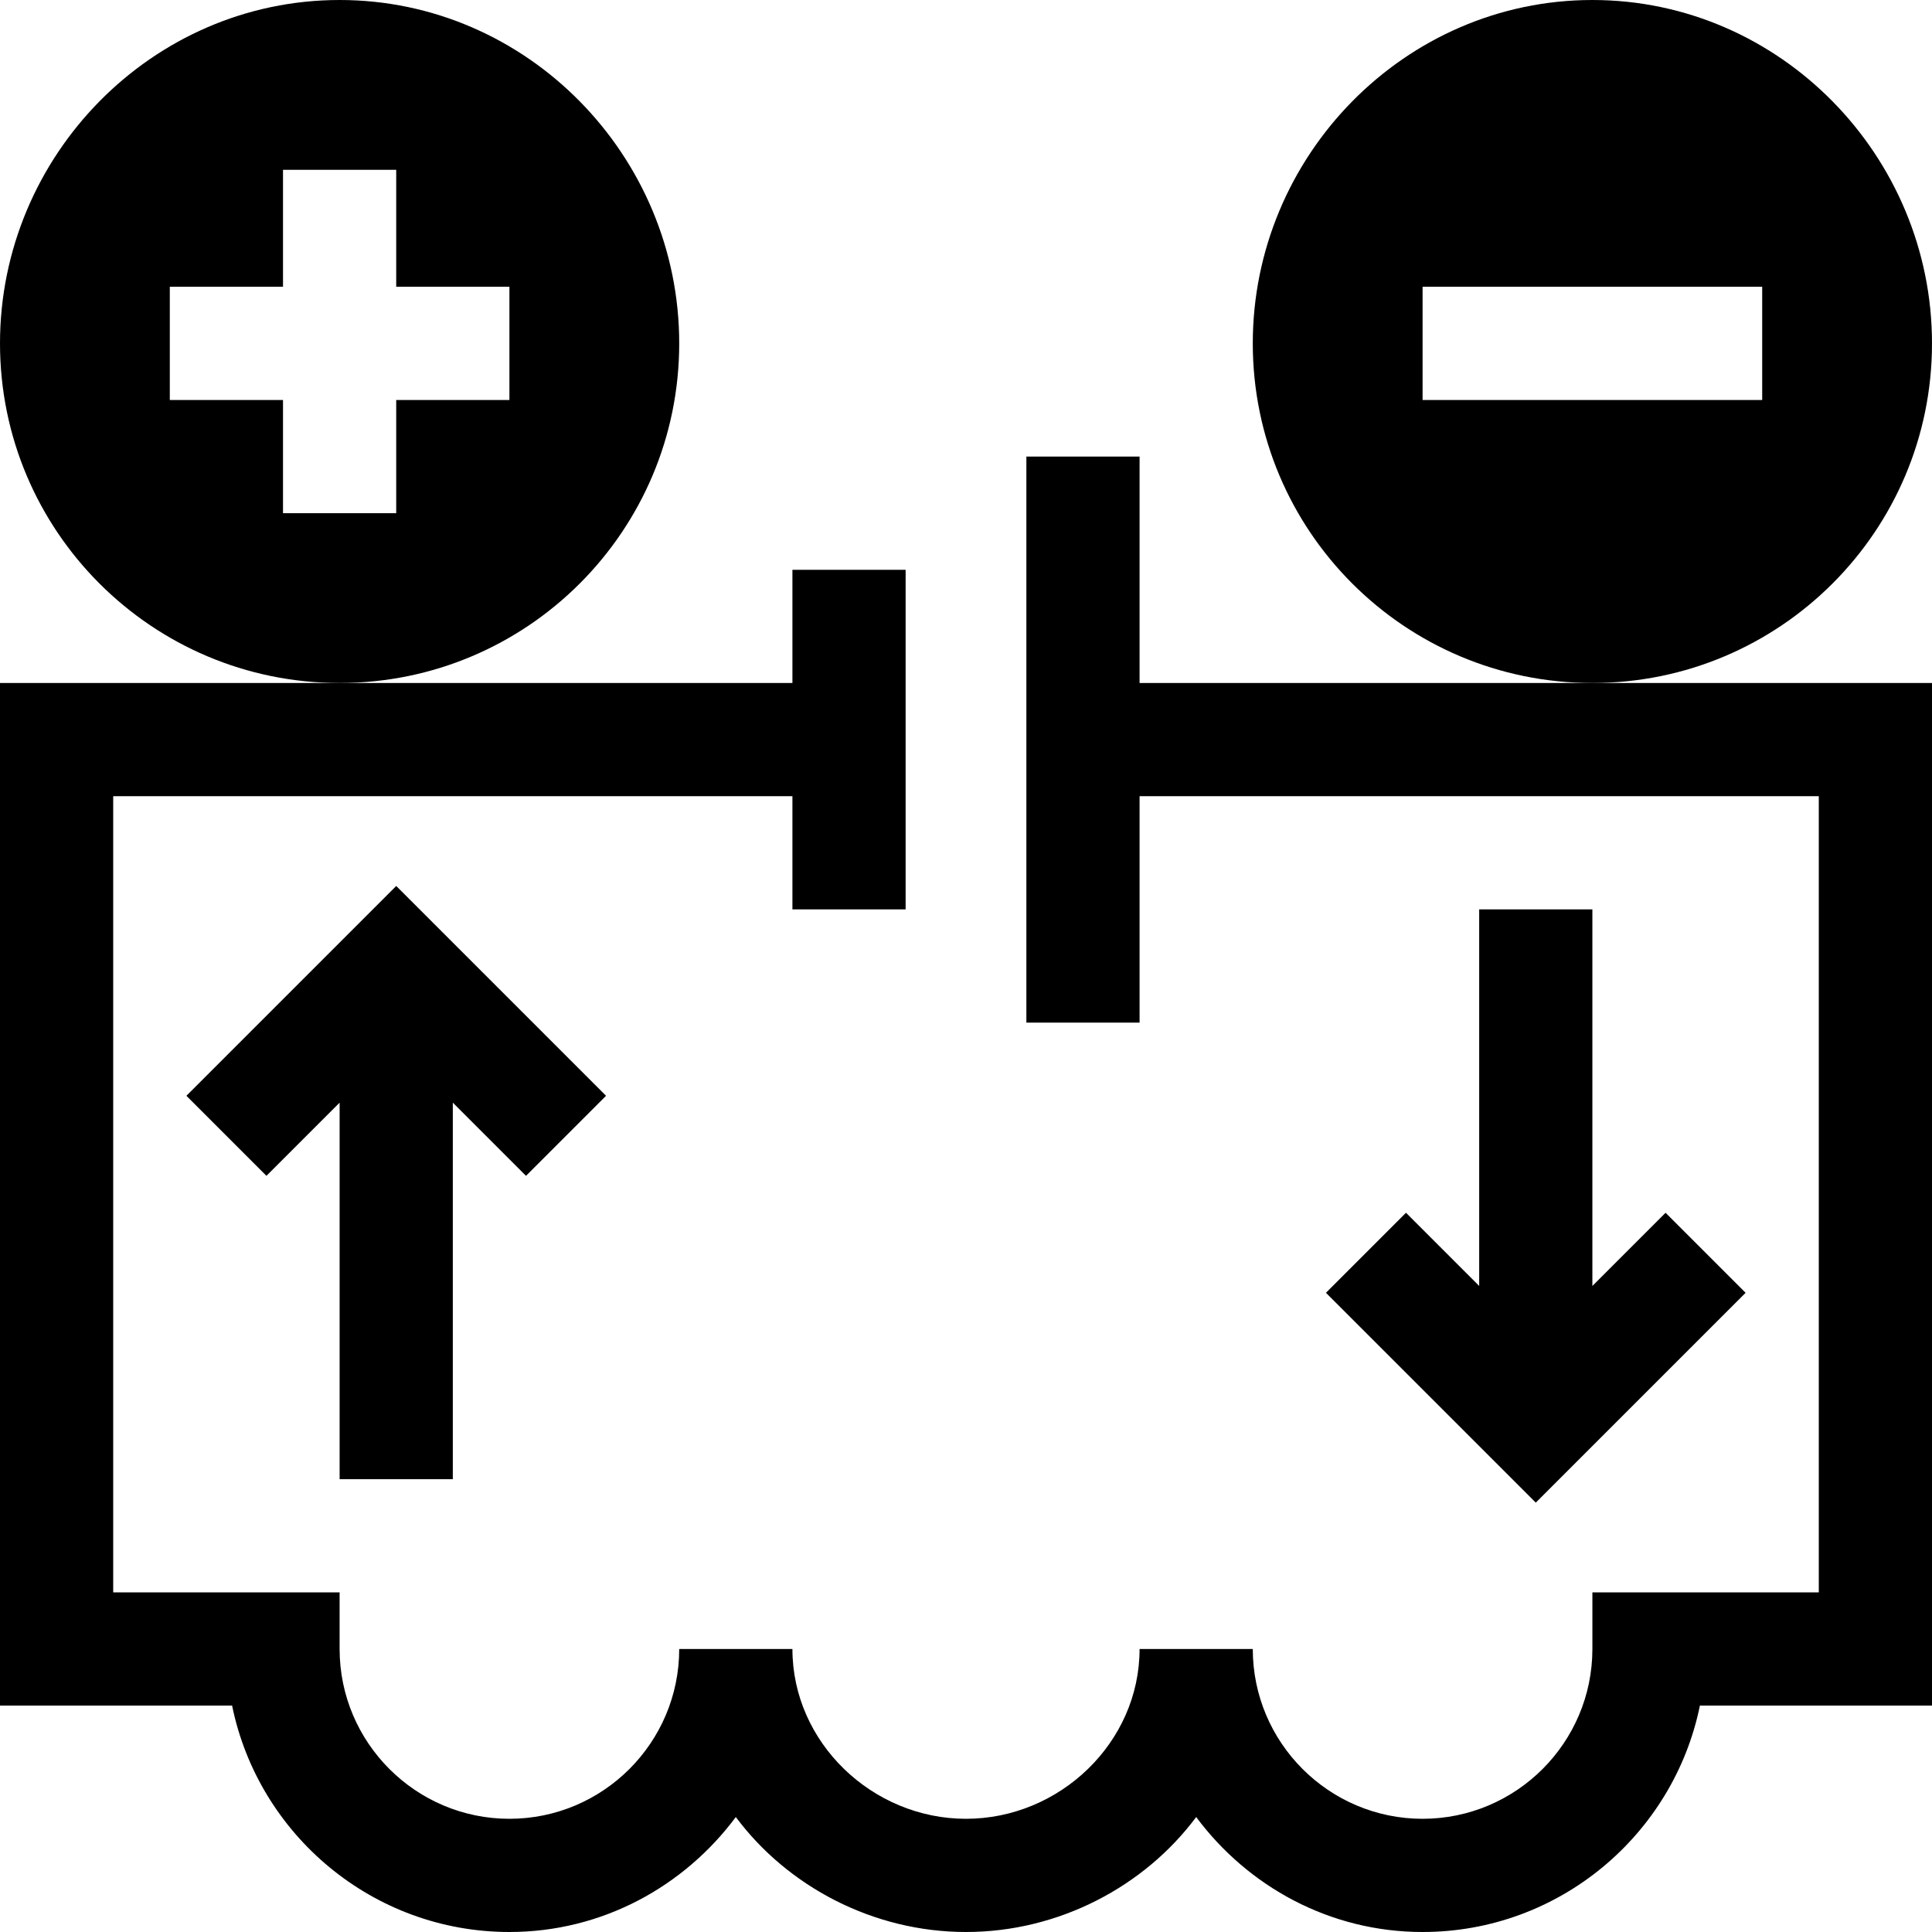 <svg viewBox="0 0 512 512" xmlns="http://www.w3.org/2000/svg"><path d="m302 121h-30v150h30v-60h180v211h-60v15c0 24.812-20.188 45-45 45s-45-20.188-45-45h-30c0 24.812-21.188 45-46 45s-46-20.188-46-45h-30c0 24.812-20.188 45-45 45s-45-20.188-45-45v-15h-60v-211h180v30h30v-90h-30v30h-210v271h61.508c6.973 34.188 37.266 60 73.492 60 24.621 0 46.316-12.086 60-30.465 13.684 18.379 36.379 30.465 61 30.465s47.316-12.086 61-30.465c13.684 18.379 35.379 30.465 60 30.465 36.227 0 66.52-25.812 73.492-60h61.508v-271h-210zm0 0"/><path d="m120 392v-99.789l19.395 19.395 21.211-21.211-55.605-55.605-55.605 55.605 21.211 21.211 19.395-19.395v99.789zm0 0"/><path d="m392 241v99.789l-19.395-19.395-21.211 21.211 55.605 55.605 55.605-55.605-21.211-21.211-19.395 19.395v-99.789zm0 0"/><path d="m180 91c0-49.707-40.293-91-90-91s-90 41.293-90 91 40.293 90 90 90 90-40.293 90-90zm-45 15h-30v30h-30v-30h-30v-30h30v-31h30v31h30zm0 0"/><path d="m512 91c0-49.707-40.293-91-90-91s-90 41.293-90 91 40.293 90 90 90 90-40.293 90-90zm-45 15h-90v-30h90zm0 0"/></svg>